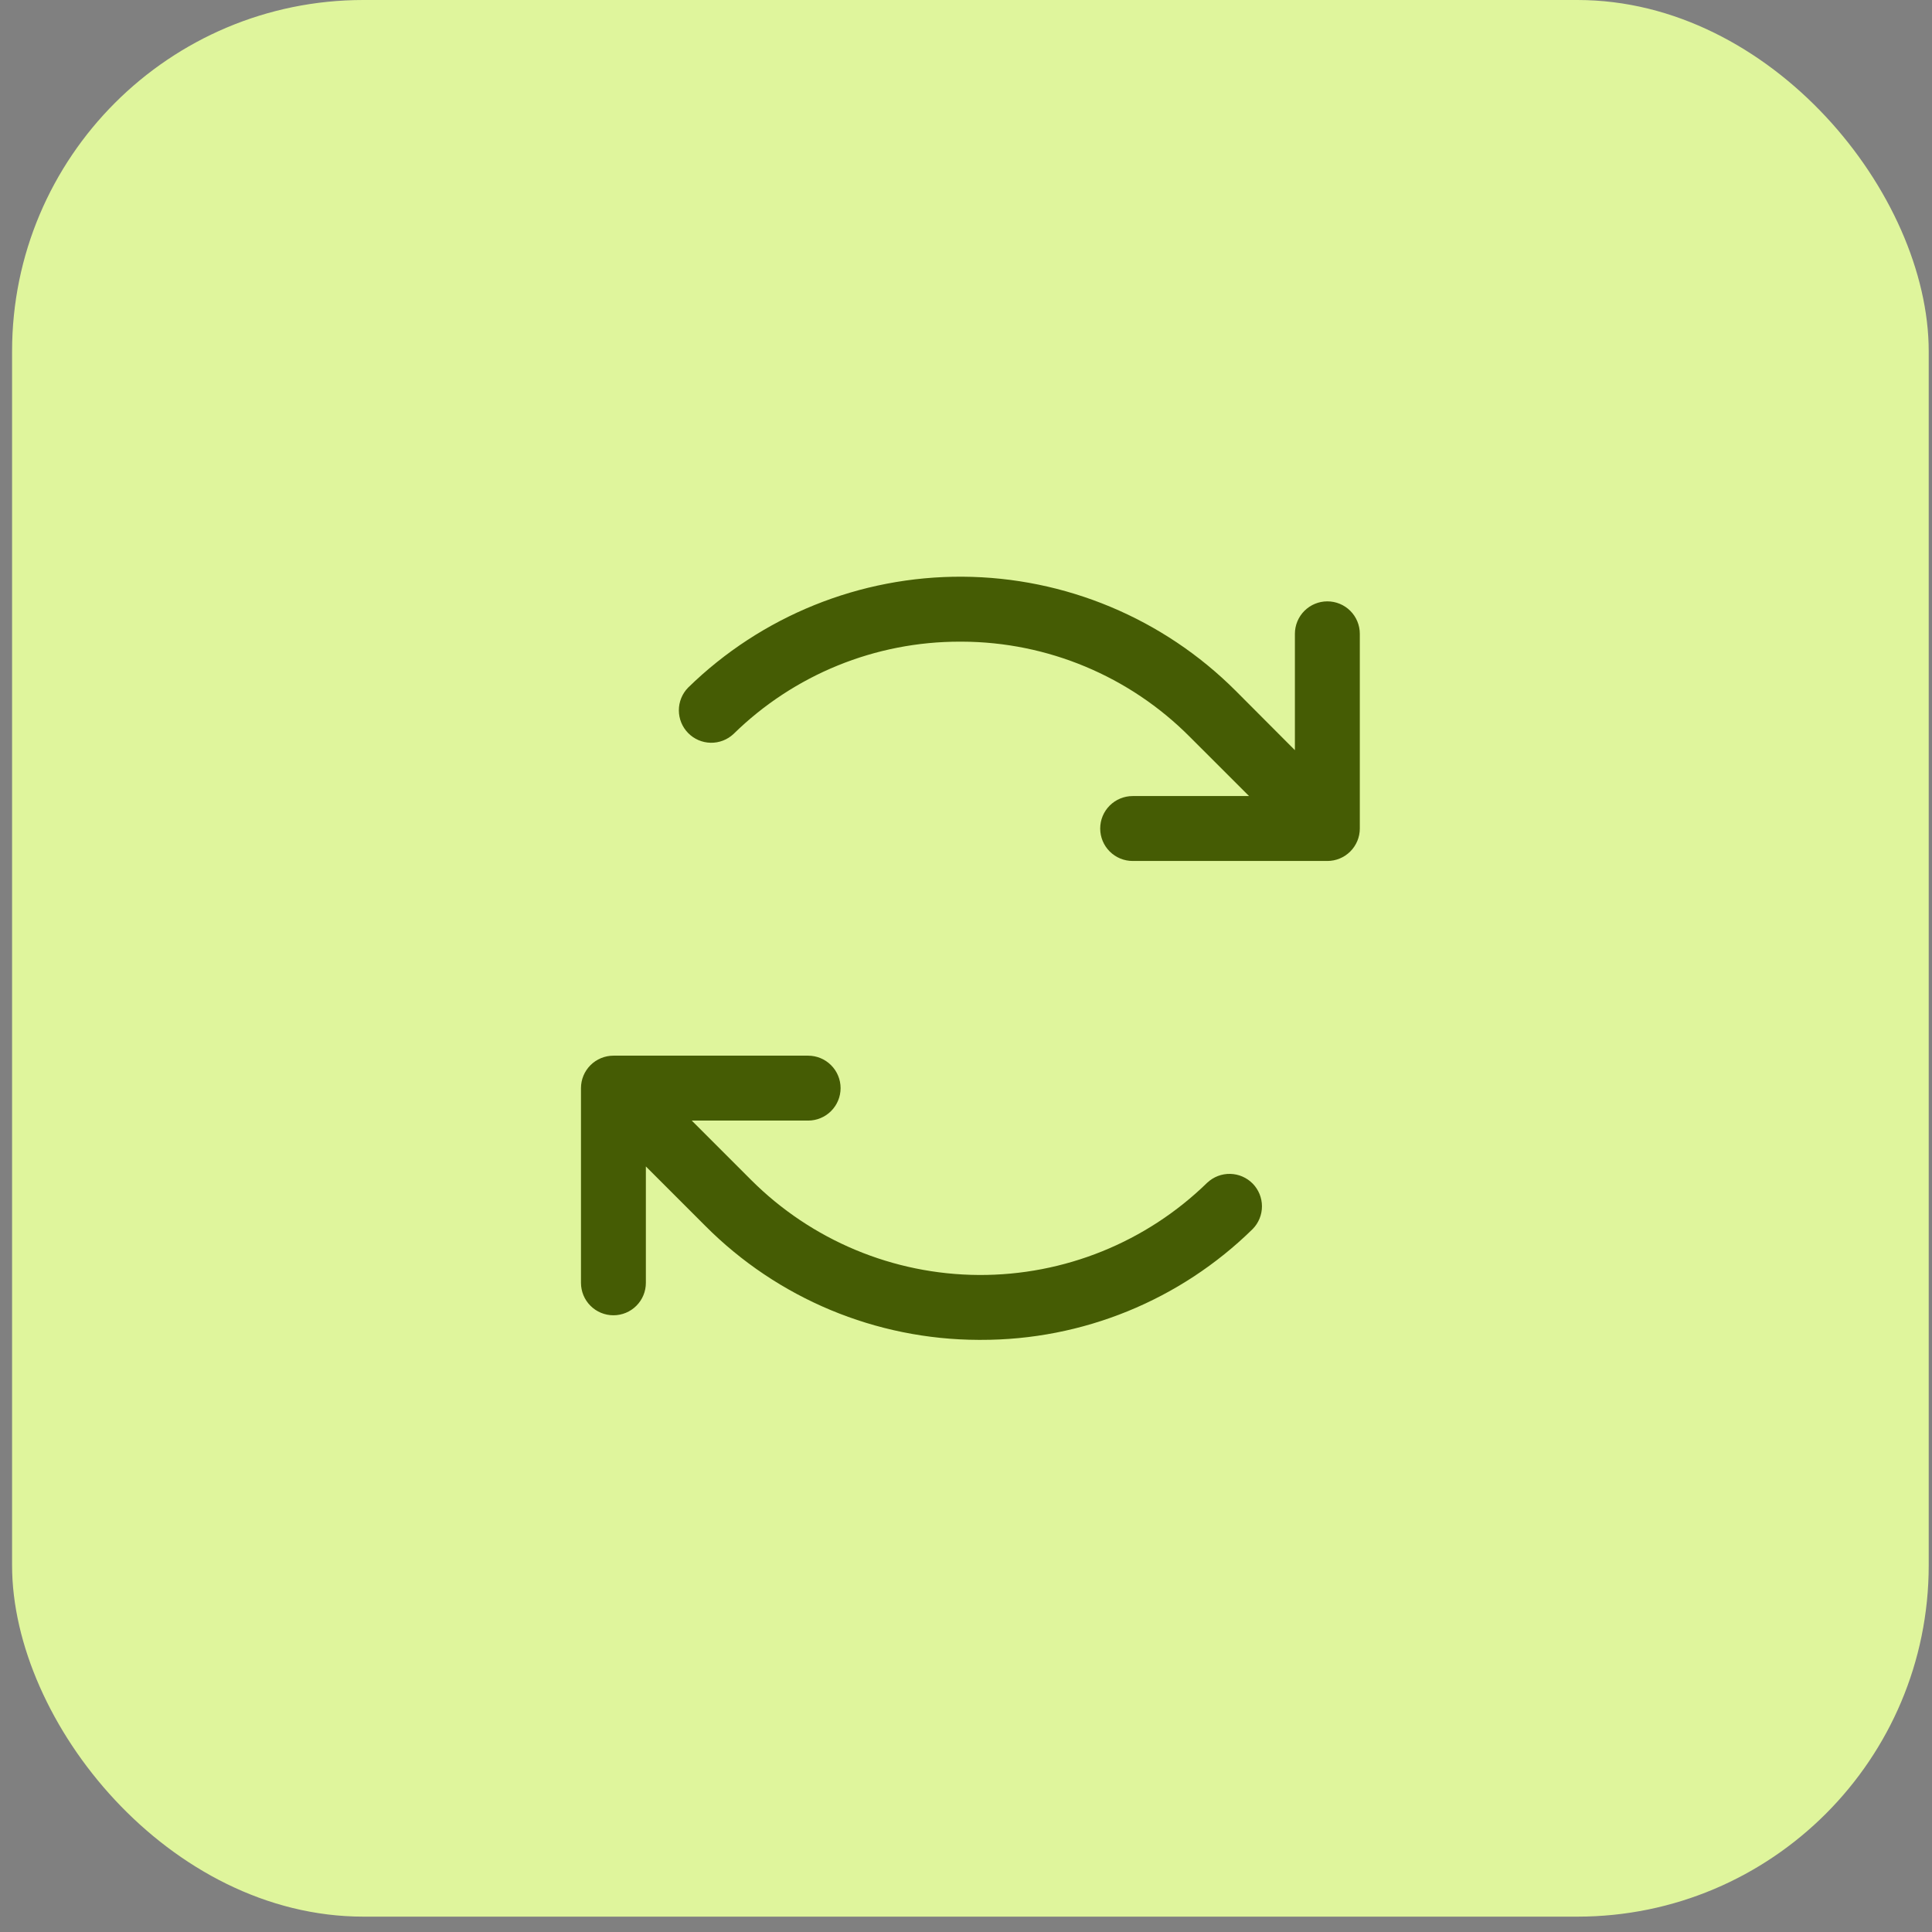 <svg width="80" height="80" viewBox="0 0 80 80" fill="none" xmlns="http://www.w3.org/2000/svg">
<rect x="0" y="0" width="80" height="80" fill="#808080" stroke="none"/>
<rect x="0.5" width="79.364" height="79.364" rx="14.546" fill="#DFF59C"/>
<path d="M56.307 26.244V34.307C56.307 34.663 56.165 35.005 55.913 35.257C55.661 35.509 55.319 35.651 54.963 35.651H46.901C46.544 35.651 46.202 35.509 45.95 35.257C45.698 35.005 45.557 34.663 45.557 34.307C45.557 33.95 45.698 33.609 45.95 33.357C46.202 33.105 46.544 32.963 46.901 32.963H51.72L49.262 30.506C46.765 27.997 43.374 26.581 39.834 26.57H39.758C36.248 26.562 32.876 27.936 30.371 30.395C30.114 30.634 29.774 30.764 29.423 30.756C29.072 30.748 28.738 30.603 28.493 30.352C28.247 30.101 28.11 29.764 28.11 29.412C28.11 29.061 28.247 28.724 28.493 28.473C31.529 25.506 35.613 23.856 39.858 23.88C44.103 23.905 48.167 25.603 51.169 28.606L53.619 31.063V26.244C53.619 25.888 53.761 25.546 54.013 25.294C54.265 25.042 54.607 24.901 54.963 24.901C55.319 24.901 55.661 25.042 55.913 25.294C56.165 25.546 56.307 25.888 56.307 26.244ZM49.993 48.969C47.463 51.44 44.061 52.814 40.524 52.794C36.988 52.773 33.602 51.359 31.101 48.858L28.644 46.401H33.463C33.819 46.401 34.161 46.259 34.413 46.007C34.665 45.755 34.807 45.413 34.807 45.057C34.807 44.7 34.665 44.359 34.413 44.107C34.161 43.855 33.819 43.713 33.463 43.713H25.401C25.044 43.713 24.702 43.855 24.45 44.107C24.198 44.359 24.057 44.7 24.057 45.057V53.119C24.057 53.476 24.198 53.818 24.45 54.069C24.702 54.322 25.044 54.463 25.401 54.463C25.757 54.463 26.099 54.322 26.351 54.069C26.603 53.818 26.744 53.476 26.744 53.119V48.3L29.202 50.758C32.199 53.77 36.269 55.468 40.518 55.481H40.607C44.82 55.492 48.867 53.843 51.872 50.89C52.118 50.639 52.255 50.302 52.255 49.951C52.255 49.6 52.118 49.263 51.873 49.012C51.627 48.761 51.293 48.616 50.942 48.608C50.591 48.6 50.251 48.729 49.995 48.969H49.993Z" fill="#455C04"/>
</svg>
